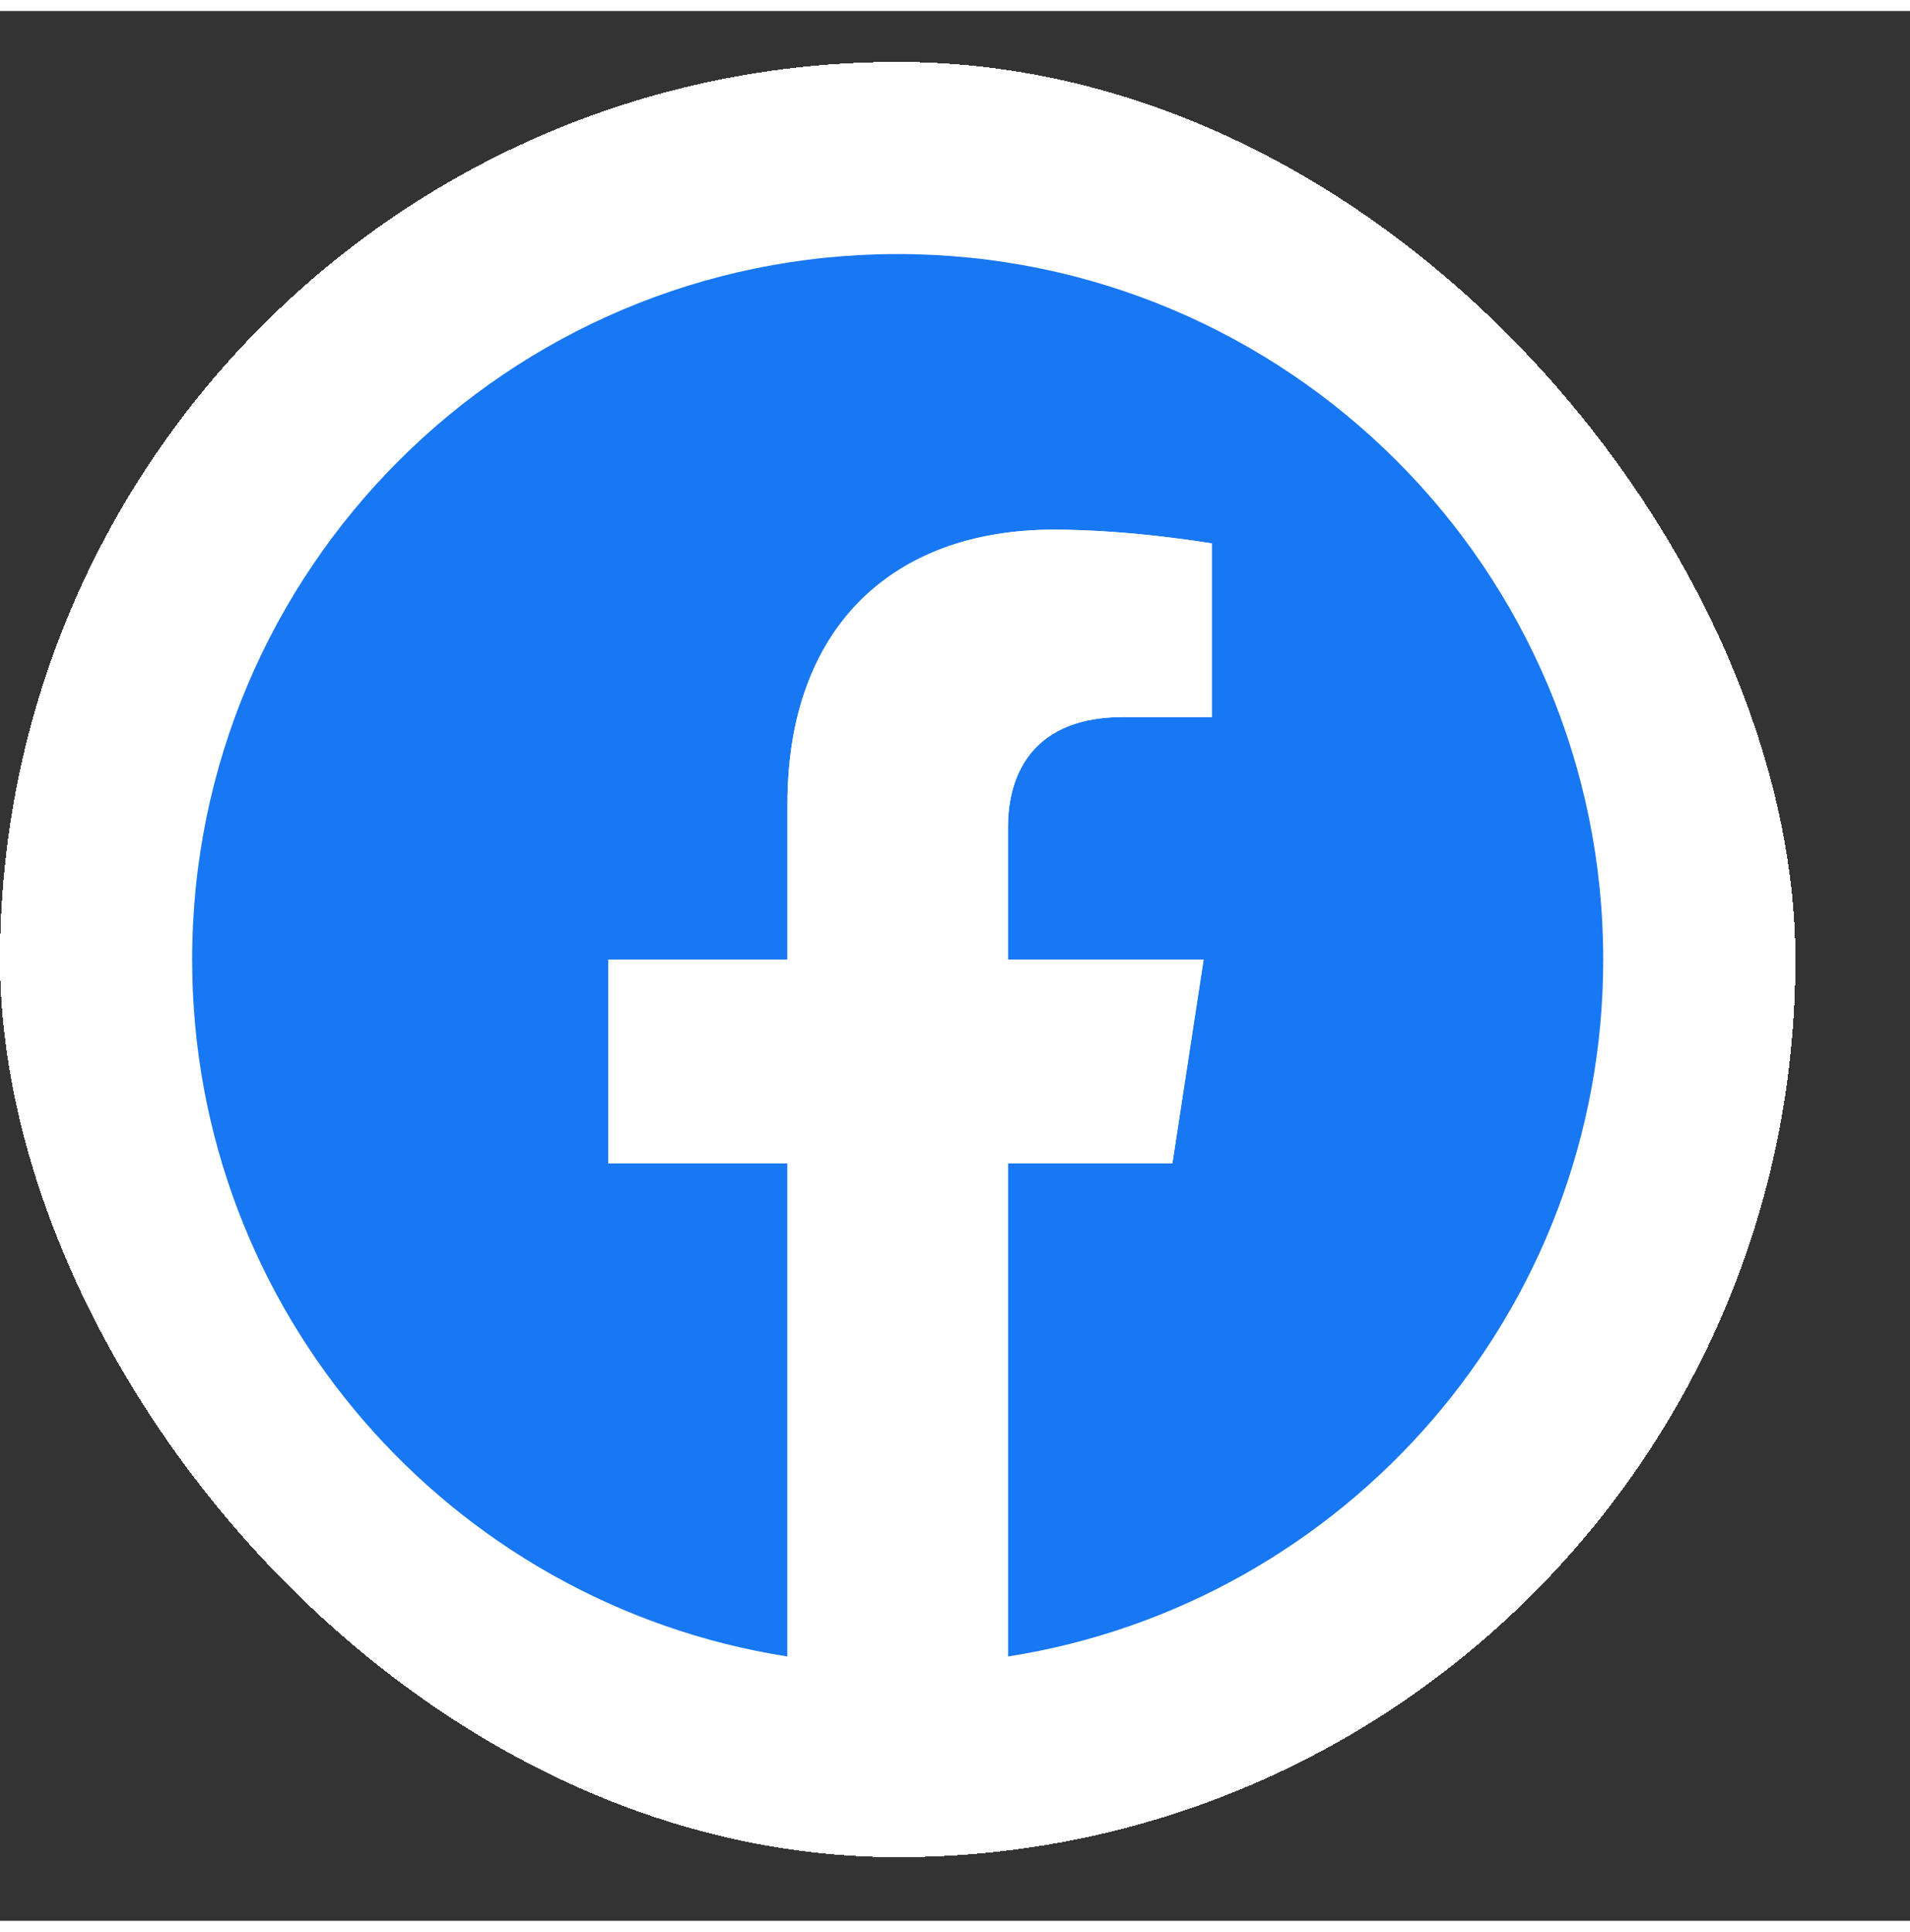 <svg width="87" height="88" viewBox="20 15 50 50" fill="none" xmlns="http://www.w3.org/2000/svg">
<rect x="20" y="15" width="50" height="50" fill="#333333" stroke="none"/>
<g>
<rect x="20" y="16.334" width="47" height="47" rx="23.5" fill="white" shape-rendering="crispEdges"/>
<path d="M61.969 39.834C61.969 29.633 53.701 21.364 43.5 21.364C33.298 21.364 25.03 29.633 25.03 39.834C25.03 49.054 31.783 56.695 40.614 58.08V45.173H35.924V39.834H40.614V35.765C40.614 31.137 43.37 28.579 47.59 28.579C49.611 28.579 51.724 28.94 51.724 28.94V33.485H49.394C47.1 33.485 46.386 34.91 46.386 36.371V39.834H51.508L50.689 45.173H46.386V58.08C55.216 56.695 61.969 49.054 61.969 39.834Z" fill="#1877F2"/>
<path d="M50.69 45.173L51.508 39.834H46.386V36.371C46.386 34.91 47.1 33.485 49.395 33.485H51.725V28.94C51.725 28.94 49.611 28.579 47.591 28.579C43.37 28.579 40.614 31.137 40.614 35.765V39.834H35.925V45.173H40.614V58.08C41.556 58.228 42.519 58.303 43.5 58.303C44.481 58.303 45.445 58.228 46.386 58.08V45.173H50.69Z" fill="white"/>
</g>
<defs>
<filter id="filter0_d_0_3090" x="0.217" y="0.508" width="86.565" height="86.565" filterUnits="userSpaceOnUse" color-interpolation-filters="sRGB">
<feFlood flood-opacity="0" result="BackgroundImageFix"/>
<feColorMatrix in="SourceAlpha" type="matrix" values="0 0 0 0 0 0 0 0 0 0 0 0 0 0 0 0 0 0 127 0" result="hardAlpha"/>
<feOffset dy="3.957"/>
<feGaussianBlur stdDeviation="9.891"/>
<feComposite in2="hardAlpha" operator="out"/>
<feColorMatrix type="matrix" values="0 0 0 0 0 0 0 0 0 0 0 0 0 0 0 0 0 0 0.08 0"/>
<feBlend mode="normal" in2="BackgroundImageFix" result="effect1_dropShadow_0_3090"/>
<feBlend mode="normal" in="SourceGraphic" in2="effect1_dropShadow_0_3090" result="shape"/>
</filter>
</defs>
</svg>
